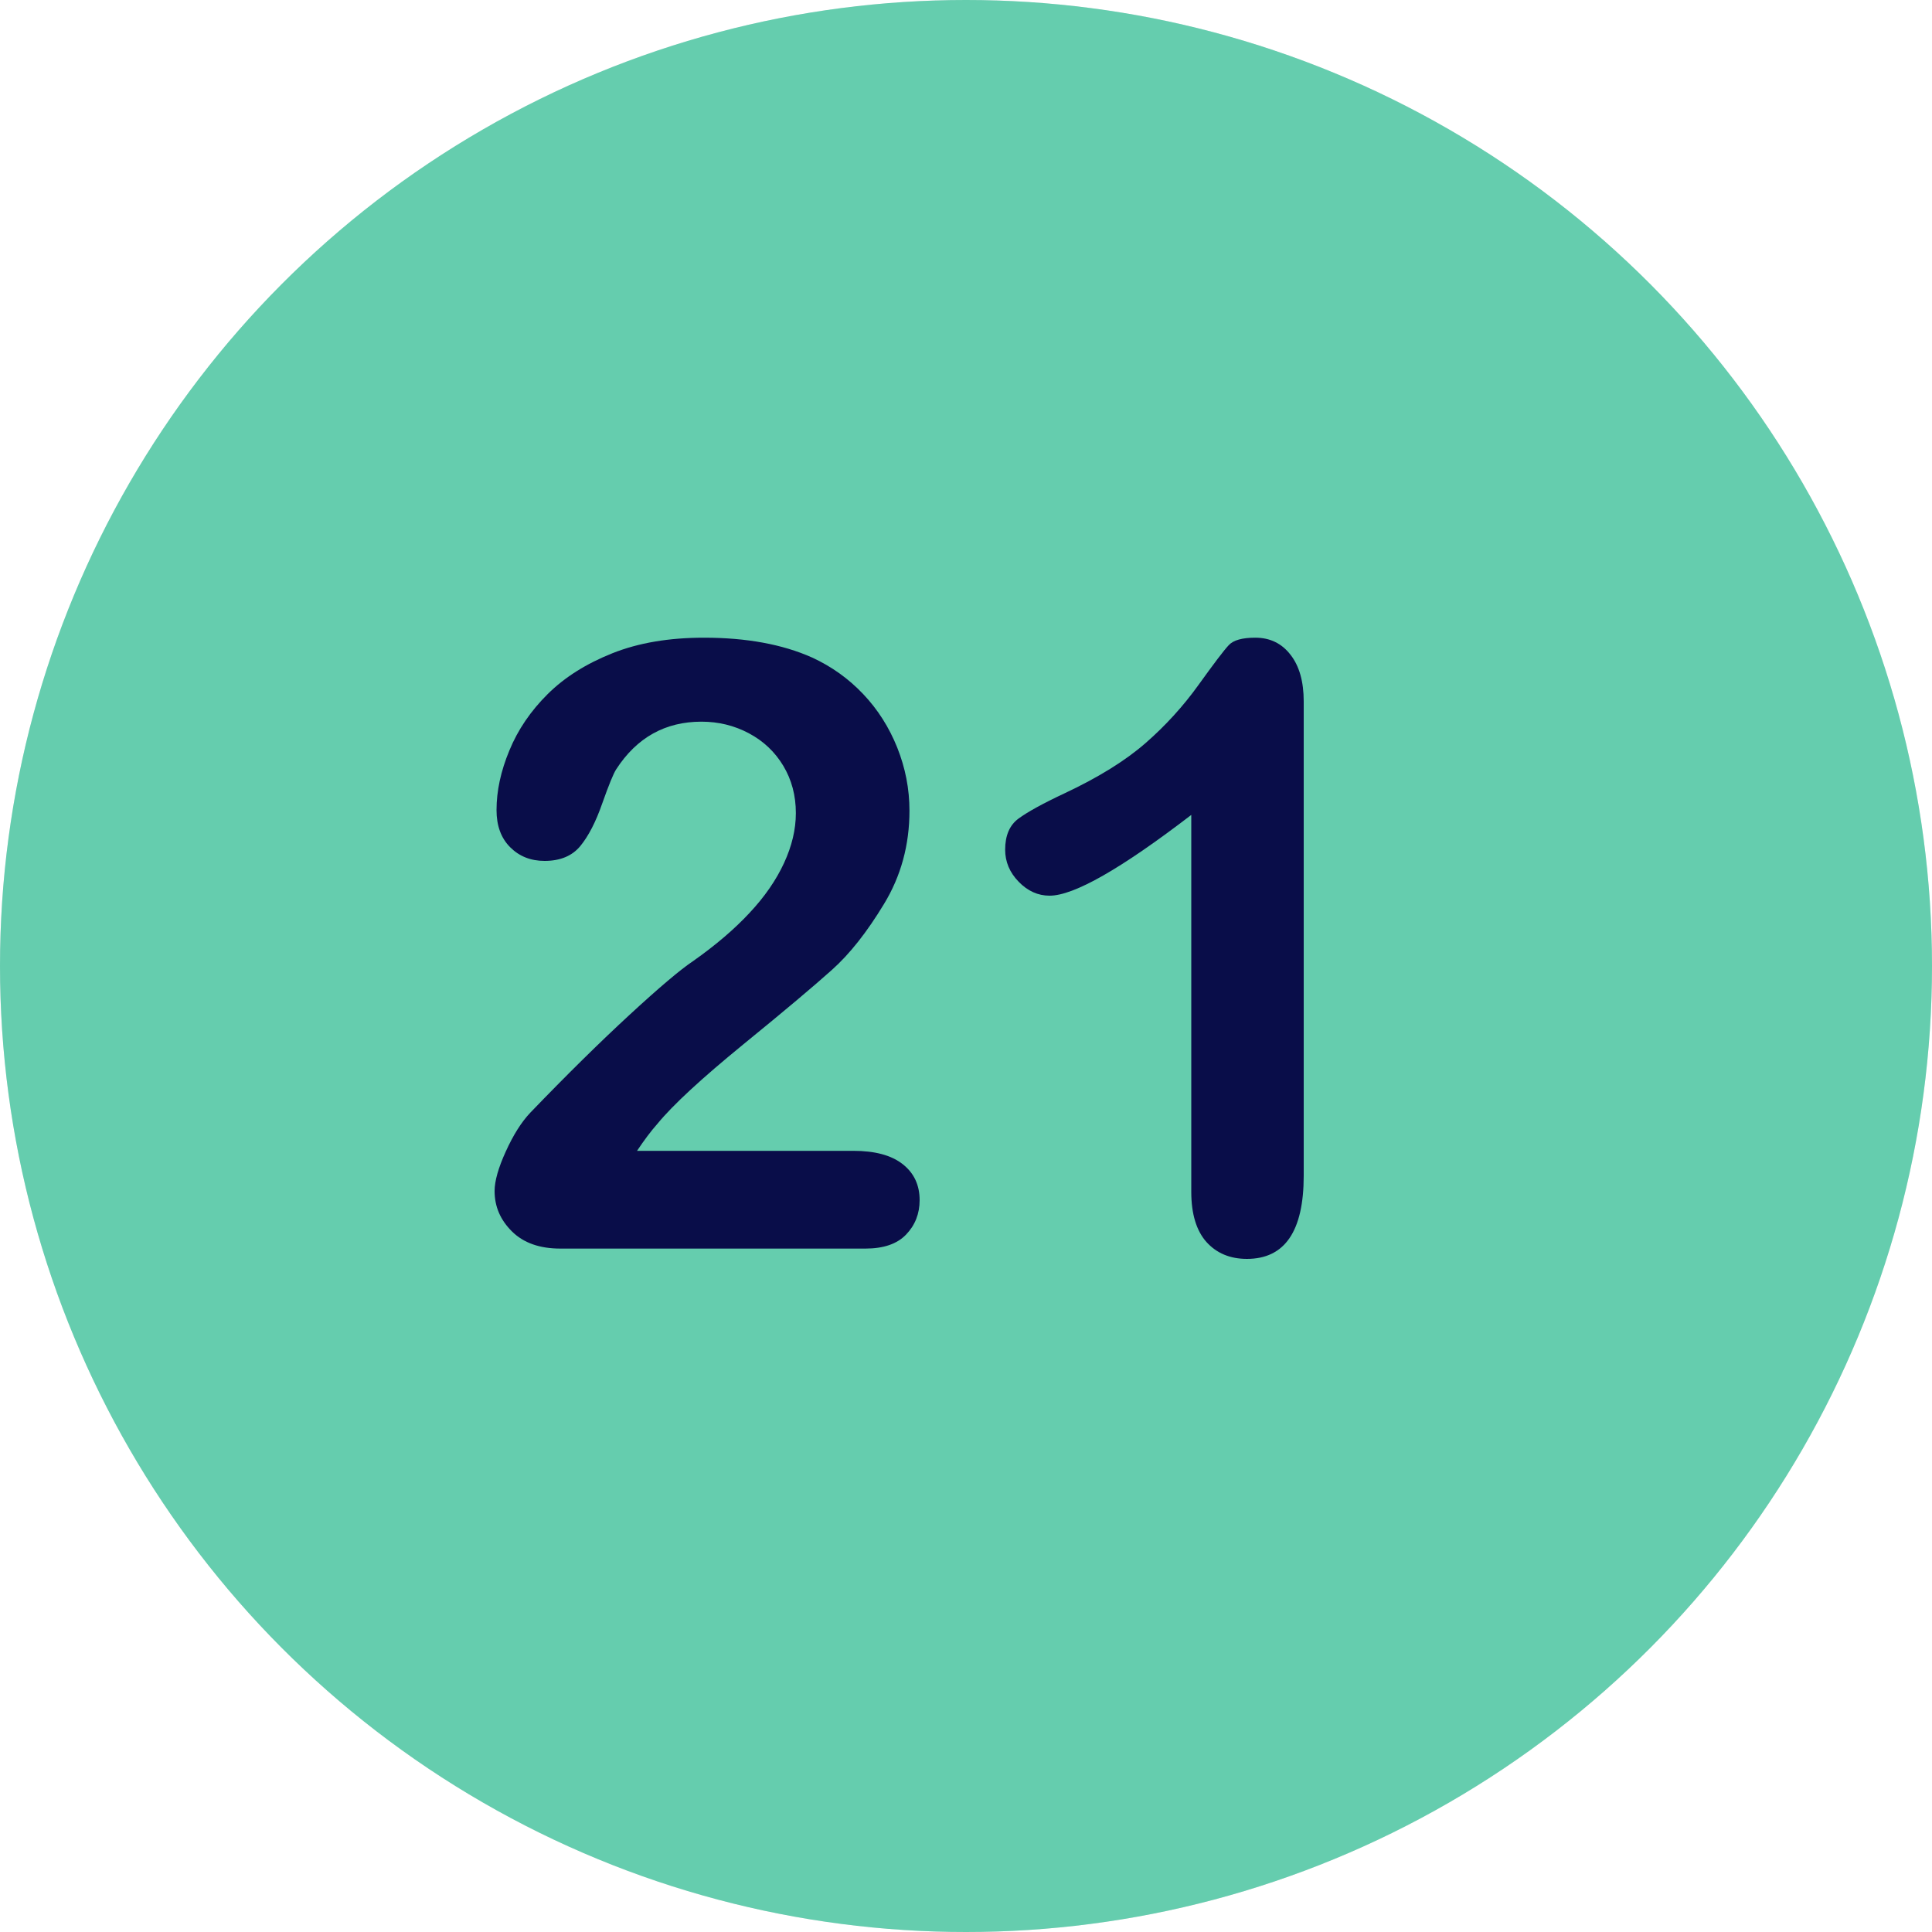 <svg xmlns="http://www.w3.org/2000/svg" xmlns:xlink="http://www.w3.org/1999/xlink" id="Layer_1" x="0px" y="0px" viewBox="0 0 1500 1500" style="enable-background:new 0 0 1500 1500;" xml:space="preserve"><style type="text/css">	.st0{fill:#E5E7EB;}	.st1{fill:#65CDAE;}	.st2{fill:#090D49;}</style><circle class="st0" cx="750" cy="750" r="750"></circle><circle class="st1" cx="750" cy="750" r="750"></circle><g>	<path class="st2" d="M494.6,893.5h167.9c16.7,0,29.5,3.4,38.3,10.3c8.8,6.9,13.2,16.2,13.2,28c0,10.5-3.5,19.4-10.5,26.7   c-7,7.3-17.5,10.9-31.7,10.9H435.1c-16.1,0-28.6-4.4-37.6-13.3c-9-8.9-13.5-19.3-13.5-31.4c0-7.7,2.9-18,8.7-30.7   c5.8-12.8,12.1-22.8,19-30.1c28.5-29.6,54.2-54.9,77.2-76.1c22.9-21.1,39.3-35,49.2-41.6c17.6-12.4,32.2-24.9,43.9-37.5   c11.7-12.5,20.6-25.4,26.7-38.6c6.1-13.2,9.2-26.1,9.2-38.8c0-13.7-3.3-26-9.8-36.8c-6.5-10.8-15.4-19.2-26.7-25.2   c-11.3-6-23.5-9-36.8-9c-28.1,0-50.2,12.3-66.2,37c-2.1,3.2-5.7,12-10.8,26.4c-5,14.4-10.7,25.4-17,33.1   c-6.3,7.7-15.6,11.6-27.8,11.6c-10.7,0-19.6-3.5-26.7-10.6s-10.6-16.7-10.6-28.9c0-14.8,3.3-30.2,10-46.3   c6.6-16.1,16.6-30.7,29.7-43.7c13.2-13.1,29.9-23.6,50.2-31.7s44-12.1,71.2-12.1c32.8,0,60.8,5.1,83.9,15.4   c15,6.9,28.2,16.3,39.6,28.3c11.4,12,20.2,25.9,26.5,41.6c6.3,15.8,9.5,32.1,9.5,49c0,26.6-6.6,50.8-19.8,72.5   c-13.2,21.8-26.6,38.8-40.4,51.1c-13.7,12.3-36.7,31.7-69,58c-32.3,26.4-54.4,46.8-66.4,61.4C505.2,878.4,500,885.4,494.6,893.5z"></path>	<path class="st2" d="M924.9,925.3V632.7c-54.5,41.8-91.1,62.7-110,62.7c-9,0-17-3.6-24-10.8c-7-7.2-10.5-15.5-10.5-24.9   c0-10.9,3.4-19,10.3-24.1c6.9-5.1,19-11.8,36.3-19.9c25.9-12.2,46.7-25.1,62.2-38.6c15.5-13.5,29.3-28.6,41.3-45.3   c12-16.7,19.8-27,23.5-30.9c3.6-3.9,10.5-5.8,20.6-5.8c11.4,0,20.5,4.4,27.3,13.2c6.9,8.8,10.3,20.9,10.3,36.3v368.2   c0,43.1-14.7,64.6-44.1,64.6c-13.1,0-23.6-4.4-31.5-13.2C928.9,955.5,924.9,942.5,924.9,925.3z"></path></g></svg>